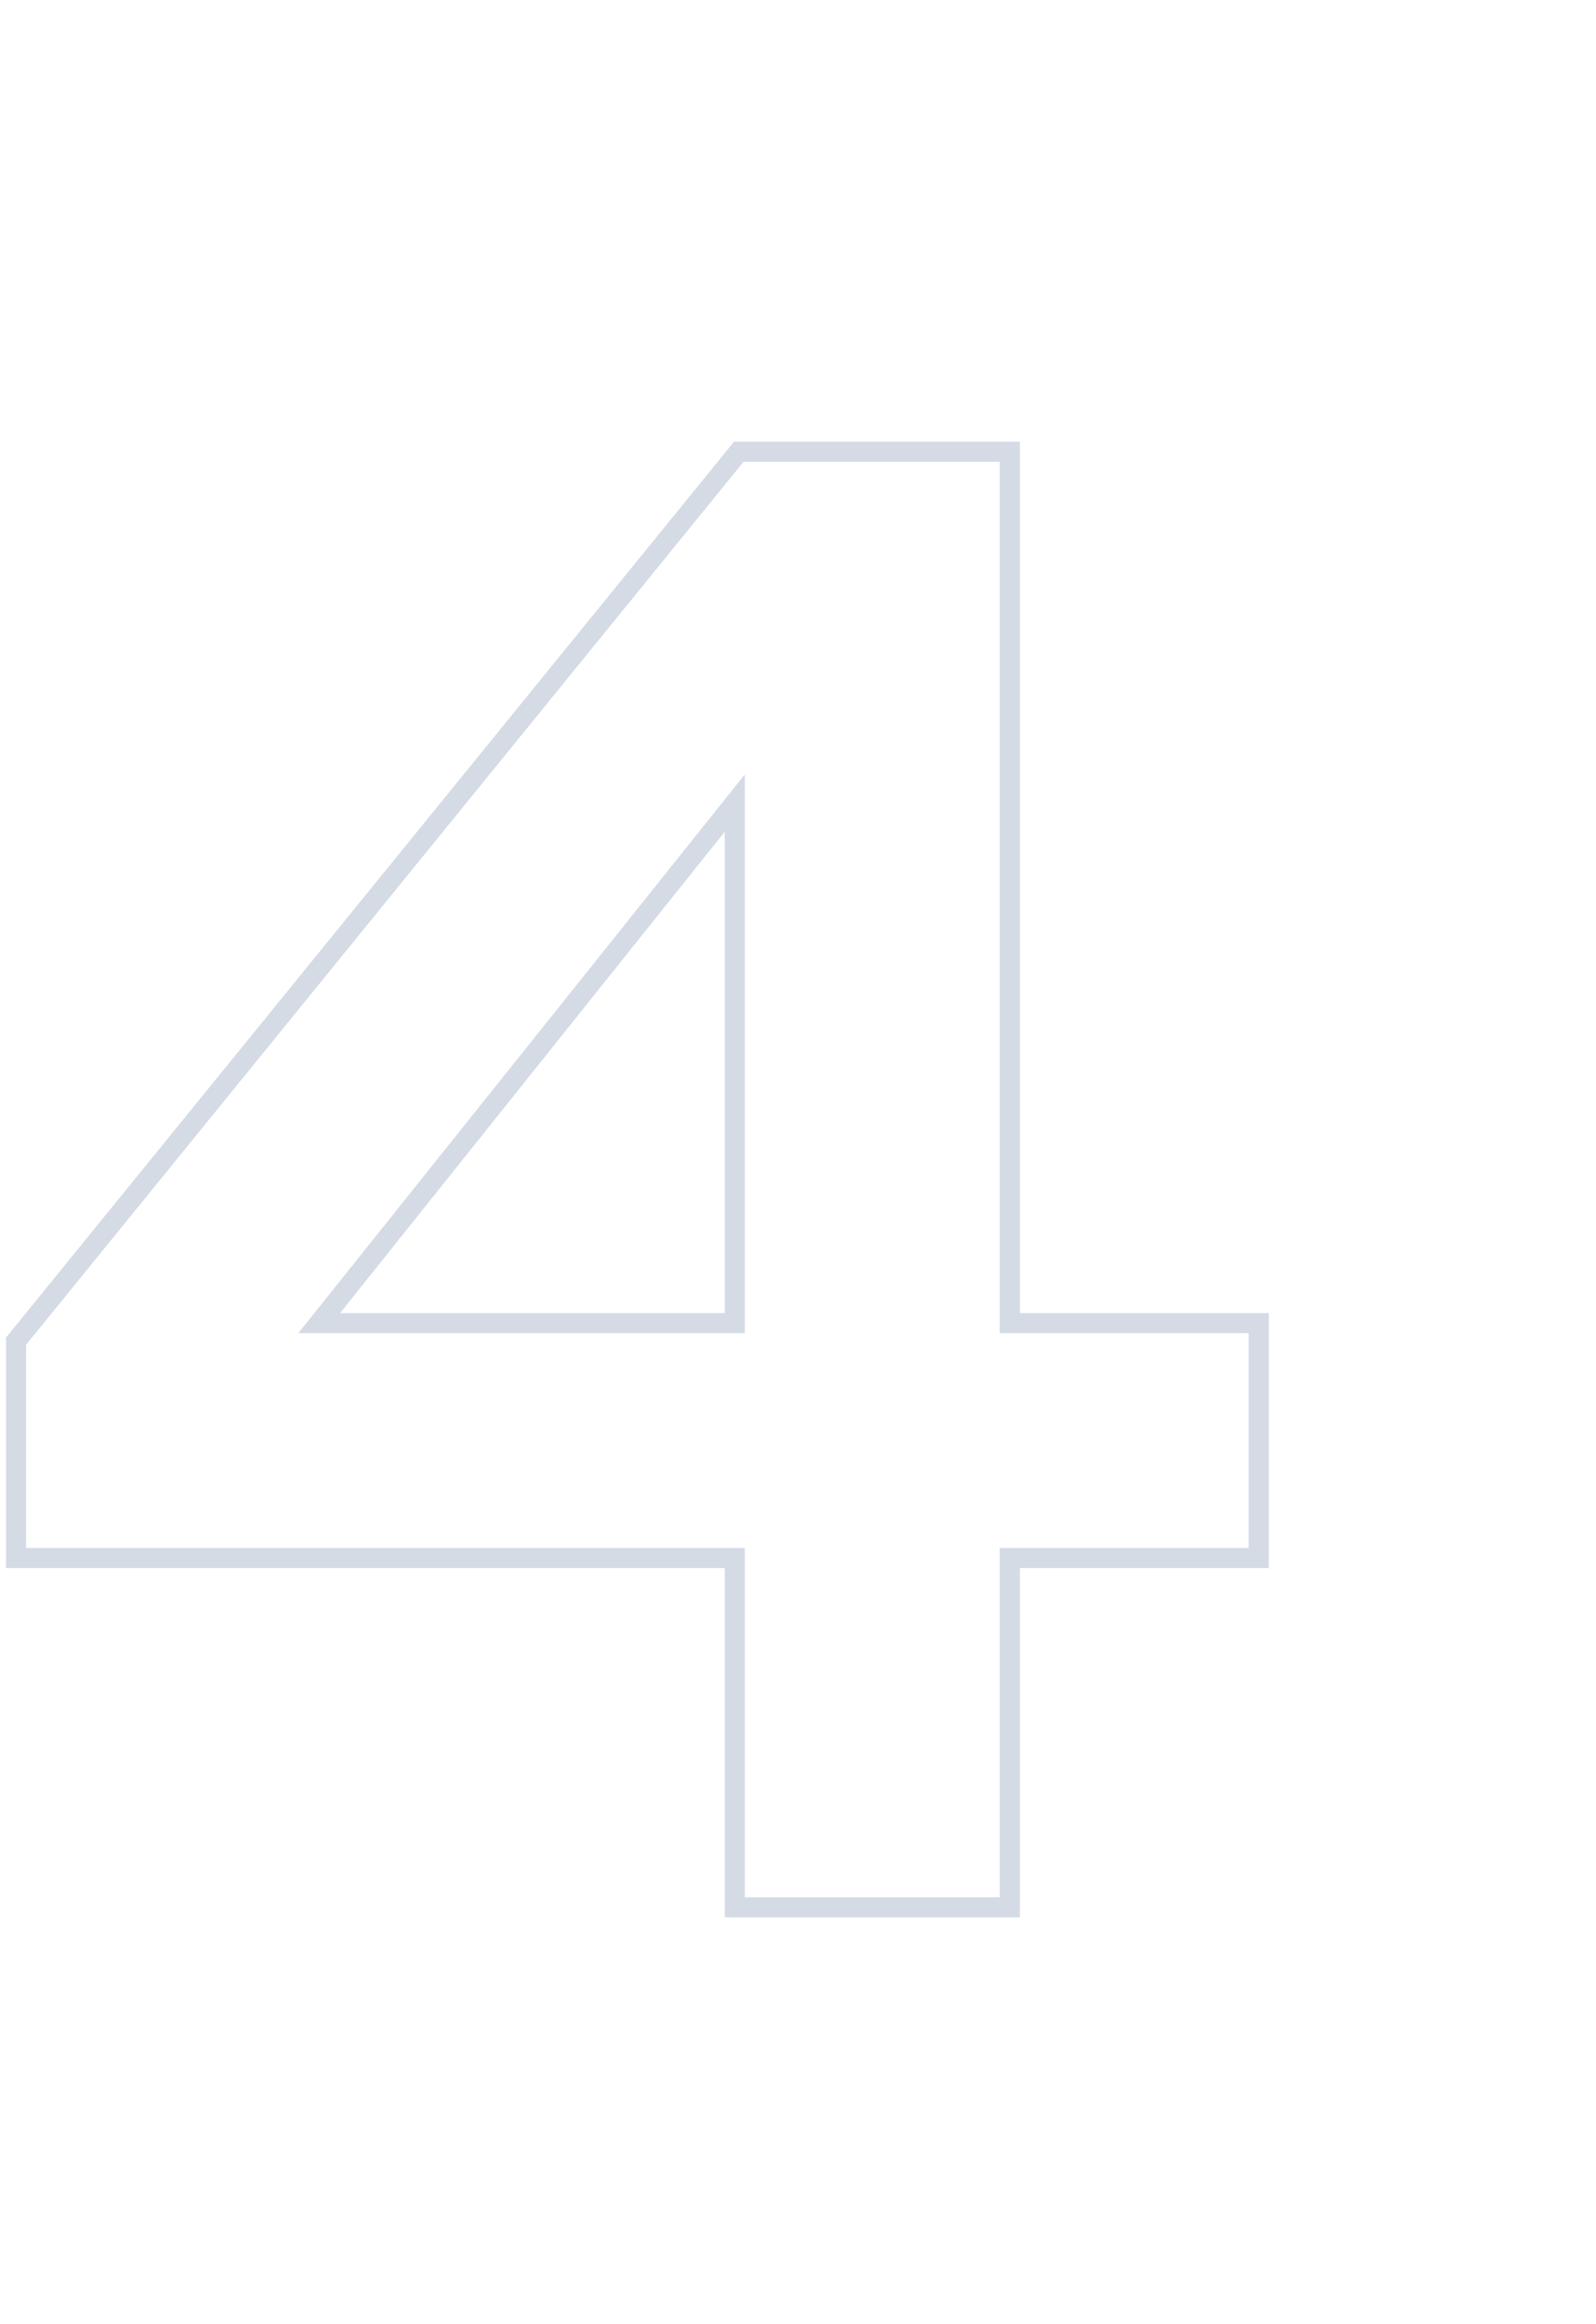 <svg width="318" height="463" viewBox="0 0 318 463" fill="none" xmlns="http://www.w3.org/2000/svg">
<path d="M146.4 160H148.4V154.294L144.838 158.751L146.4 160ZM146.4 263.6V265.6H148.4V263.6H146.4ZM63.6 263.6L62.038 262.351L59.441 265.6H63.6V263.6ZM250.8 263.6H252.8V261.6H250.8V263.6ZM201.2 263.6H199.2V265.6H201.2V263.6ZM201.2 90H203.2V88H201.2V90ZM147.2 90V88H146.248L145.648 88.739L147.2 90ZM3.2 267.2L1.648 265.939L1.2 266.49V267.2H3.2ZM3.2 310.4H1.2V312.4H3.2V310.4ZM146.4 310.4H148.4V308.4H146.4V310.4ZM146.4 380H144.4V382H146.4V380ZM201.2 380V382H203.2V380H201.2ZM201.2 310.4V308.4H199.2V310.4H201.2ZM250.8 310.4V312.4H252.8V310.4H250.8ZM144.4 160V263.6H148.4V160H144.4ZM146.4 261.6H63.6V265.6H146.4V261.6ZM65.162 264.849L147.962 161.249L144.838 158.751L62.038 262.351L65.162 264.849ZM250.8 261.6H201.2V265.6H250.8V261.6ZM203.2 263.6V90H199.2V263.6H203.2ZM201.2 88H147.2V92H201.2V88ZM145.648 88.739L1.648 265.939L4.752 268.461L148.752 91.261L145.648 88.739ZM1.2 267.2V310.4H5.2V267.2H1.2ZM3.2 312.4H146.4V308.4H3.2V312.4ZM144.4 310.4V380H148.4V310.4H144.4ZM146.4 382H201.2V378H146.4V382ZM203.2 380V310.4H199.2V380H203.2ZM201.2 312.4H250.8V308.4H201.2V312.4ZM252.8 310.4V263.6H248.8V310.4H252.8Z" fill="#D4DBE5"/>
<mask id="mask0_2475_635" style="mask-type:alpha" maskUnits="userSpaceOnUse" x="3" y="90" width="248" height="290">
<path d="M146.4 160V263.6H63.6L146.4 160ZM250.8 263.6H201.2V90H147.2L3.2 267.2V310.4H146.4V380H201.2V310.4H250.8V263.6Z" fill="#D4DBE5"/>
<path d="M146.4 160H147.4V157.147L145.619 159.376L146.4 160ZM146.4 263.6V264.6H147.4V263.6H146.4ZM63.6 263.6L62.819 262.976L61.521 264.6H63.6V263.6ZM250.8 263.6H251.8V262.6H250.8V263.6ZM201.2 263.6H200.2V264.6H201.2V263.6ZM201.2 90H202.2V89H201.2V90ZM147.2 90V89H146.724L146.424 89.369L147.2 90ZM3.2 267.2L2.424 266.569L2.2 266.845V267.2H3.2ZM3.2 310.4H2.2V311.4H3.2V310.4ZM146.4 310.4H147.4V309.4H146.4V310.4ZM146.4 380H145.4V381H146.4V380ZM201.2 380V381H202.2V380H201.2ZM201.2 310.4V309.4H200.2V310.4H201.2ZM250.8 310.4V311.4H251.8V310.4H250.8ZM145.4 160V263.6H147.4V160H145.4ZM146.4 262.6H63.6V264.6H146.4V262.6ZM64.381 264.224L147.181 160.624L145.619 159.376L62.819 262.976L64.381 264.224ZM250.8 262.6H201.2V264.6H250.8V262.6ZM202.2 263.6V90H200.2V263.6H202.2ZM201.2 89H147.2V91H201.2V89ZM146.424 89.369L2.424 266.569L3.976 267.831L147.976 90.631L146.424 89.369ZM2.2 267.2V310.4H4.2V267.2H2.2ZM3.2 311.4H146.4V309.4H3.2V311.4ZM145.4 310.4V380H147.4V310.4H145.4ZM146.4 381H201.2V379H146.4V381ZM202.2 380V310.4H200.2V380H202.2ZM201.2 311.4H250.8V309.4H201.2V311.4ZM251.8 310.4V263.6H249.8V310.4H251.8Z" fill="#D4DBE5"/>
</mask>
<g mask="url(#mask0_2475_635)">
</g>
</svg>
